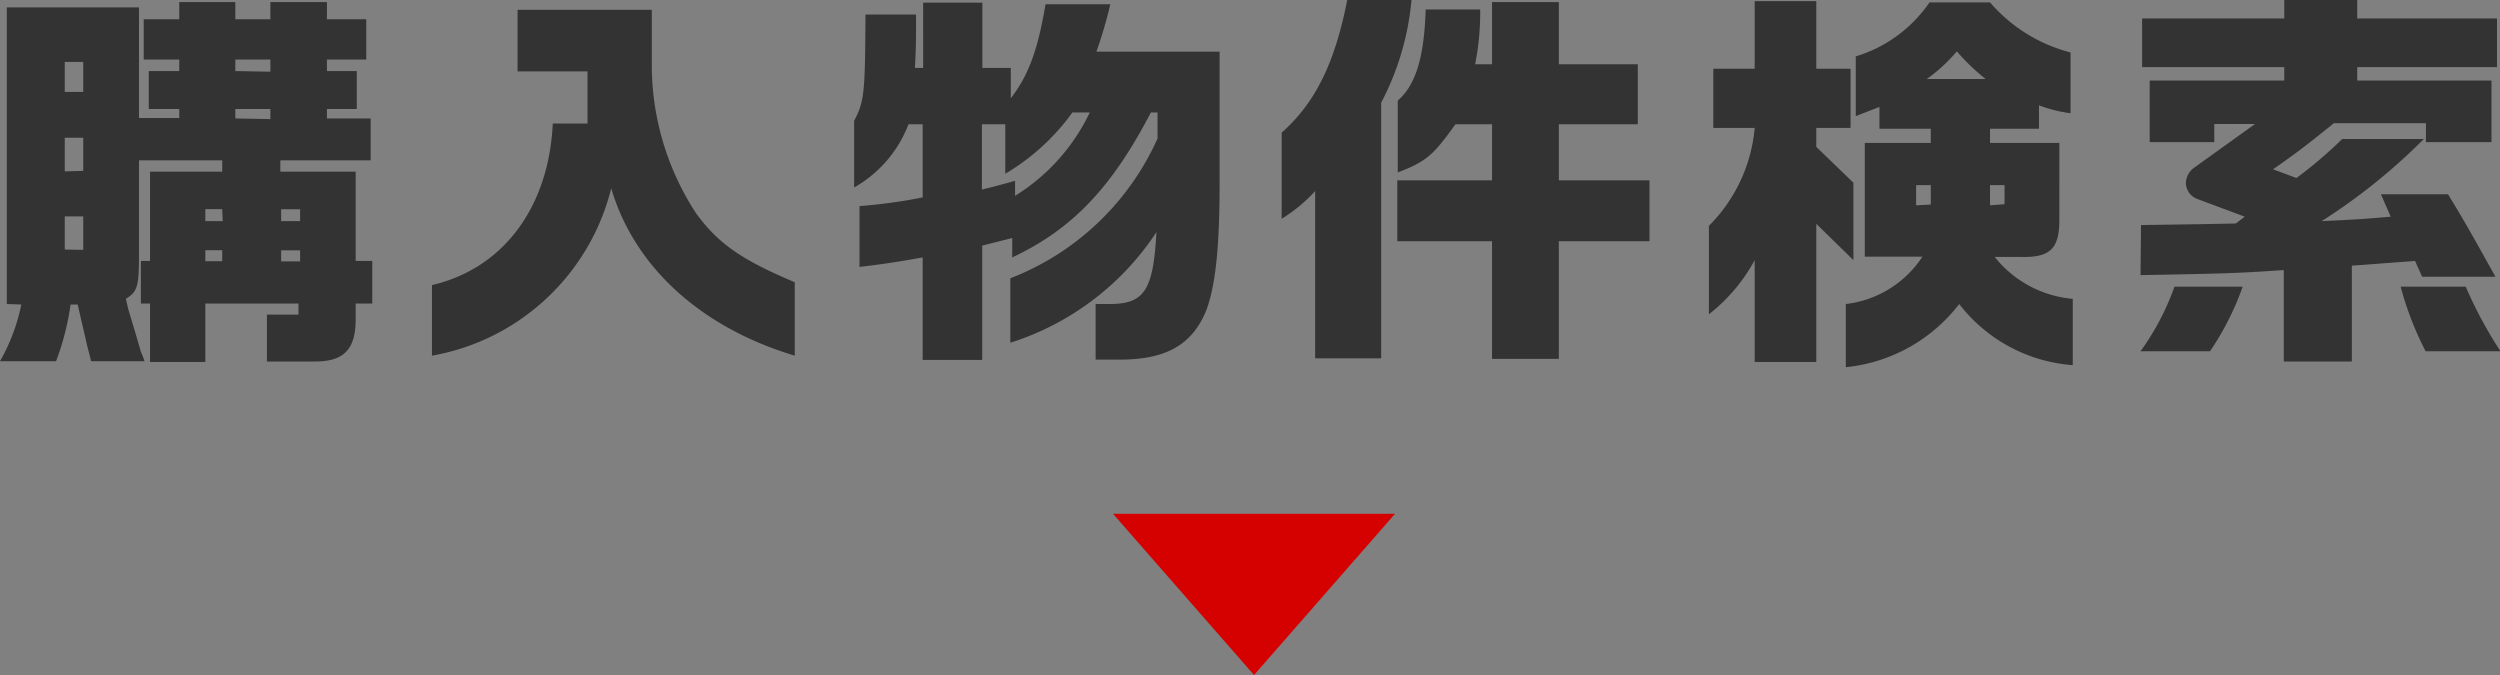 <svg xmlns="http://www.w3.org/2000/svg" xmlns:xlink="http://www.w3.org/1999/xlink" width="158.29" height="42.74" viewBox="0 0 158.29 42.74">
  <rect x="0" y="0" width="158.29" height="42.74" fill="#808080" stroke="none"/>
  <defs>
    <style>
      .a, .g {
        stroke: #000;
      }

      .a, .g, .i {
        stroke-miterlimit: 10;
        stroke-width: 5px;
      }

      .b {
        isolation: isolate;
      }

      .c {
        fill: #333;
      }

      .d {
        fill: #d40100;
      }

      .e {
        mix-blend-mode: multiply;
        opacity: 0.15;
      }

      .f {
        clip-path: url(#a);
      }

      .g, .i {
        fill: none;
      }

      .h {
        fill: #e1f0f3;
      }

      .i {
        stroke: #fff;
      }
    </style>
    <clipPath id="a">
      <rect class="a" x="-401.08" y="90.32" width="971" height="255" rx="3.64"/>
    </clipPath>
  </defs>
  <g class="b">
    <g>
      <g>
        <path class="c" d="M.43,19.25V.47H8.8v7h2.55V6.9H9.42V4.5h1.93V3.77H9.1V1.22h2.25V.13H14.9V1.22h2.22V.13H20.7V1.22h2.49V3.77H20.7V4.5h1.89V6.9H20.7v.6h2.77v2.65H17.75v.72h4.77v5.65h1.05v2.7H22.52v1c0,1.9-.75,2.67-2.57,2.67H16.9V19.92h2v-.7H13v3.7H9.5v-3.7H8.92v-2.7H9.5V10.87h4.57v-.72H8.8v6c0,2-.1,2.32-.83,2.77l.15.65L8.55,21l.37,1.27a5.22,5.22,0,0,1,.23.6H5.77c-.17-.7-.27-1-.37-1.52-.2-.83-.35-1.5-.48-2.07H4.47a16.82,16.82,0,0,1-.92,3.59H0a12,12,0,0,0,1.35-3.59ZM5.27,5.82V3.92H4.1v1.9Zm0,5V8.72H4.1v2.13Zm0,5V13.7H4.1v2.1Zm8.8-2.58H13V14h1.1Zm0,3.3v-.7H13v.7Zm3.05-12V3.77H14.9V4.5Zm0,3V6.9H14.9v.6ZM19,14v-.75h-1.2V14Zm-1.2,2.55H19v-.7h-1.2Z"/>
        <path class="c" d="M37.2,7.82V4.52H32.77V.62h8.5v3.7a17.17,17.17,0,0,0,2.8,9.18c1.4,1.92,2.88,2.95,6.25,4.37v4.65c-5.92-1.78-10.15-5.6-11.62-10.6a14.25,14.25,0,0,1-11.35,10.6V18.05C31.87,17,34.75,13.12,35,7.82Z"/>
        <path class="c" d="M58,.92c0,1.73,0,2-.07,3.38h.52V.17h3.75V4.3H64V6.22c1.1-1.42,1.7-3,2.2-5.95h4.1a28.12,28.12,0,0,1-.88,3h7.8v8.35c0,3.85-.23,6.35-.83,8-.89,2.2-2.54,3.15-5.49,3.15H69.37V19.25h.85c2.23,0,2.8-.83,3-4.55a17.33,17.33,0,0,1-9.25,7V17.62a16.89,16.89,0,0,0,9.32-8.85V7.12h-.42c-2.5,4.8-5,7.4-8.78,9.18V15.07l-1.9.48v7.24H58.42V16.3c-1.7.3-2.47.42-4,.6V13.05a33.86,33.86,0,0,0,4-.55V7.87h-.9a7.77,7.77,0,0,1-3.44,4V7.65c.65-1.25.69-1.7.72-6.73ZM62.17,12c.85-.2,1-.25,2.1-.55v.95A12.56,12.56,0,0,0,69,7.12h-1.1A14,14,0,0,1,63.65,11V7.87H62.17Z"/>
        <path class="c" d="M89.37,0a17.24,17.24,0,0,1-1.92,6.5V22.69H83.27V12.1a9.76,9.76,0,0,1-2.12,1.75V8.4C83.27,6.52,84.52,4,85.3,0Zm5.1,11.42V7.87H92.15c-1.43,2-1.85,2.35-3.65,3.05V6.37c1.15-1,1.67-2.75,1.77-5.77h3.45a16.85,16.85,0,0,1-.32,3.47h1.07V.13H98.7V4.07h5v3.8h-5v3.55h5.74v3.85H98.7v7.45H94.47V15.27h-6V11.42Z"/>
        <path class="c" d="M108.48,8.1V4.35h2.62V.07H115V4.35h2.17V8.1H115V9.3l2.35,2.27v4.9L115,14.17v8.75H111.1V16.47a11,11,0,0,1-2.9,3.43V14.3a10,10,0,0,0,2.9-6.2Zm8.39,11.15a6.73,6.73,0,0,0,4.85-3h-3.65V9.05h4.18v-.9H119V6.77l-1.5.58V3.57A8.71,8.71,0,0,0,122.17.15H126a10,10,0,0,0,5.1,3.17V7.17a9,9,0,0,1-2-.5V8.15H126v.9h4.39V13.9c0,1.82-.55,2.4-2.37,2.37H126.3a7.07,7.07,0,0,0,4.94,2.65v4.2a10,10,0,0,1-7.19-3.87,10.36,10.36,0,0,1-7.18,4Zm5.38-6.3V11.72h-.93V13ZM125.72,5a13,13,0,0,1-1.82-1.75A10.26,10.26,0,0,1,122,5Zm1.2,7.93V11.72H126V13Z"/>
        <path class="c" d="M142,18.15a18,18,0,0,1-2.07,4.09h-4.4a16.32,16.32,0,0,0,2.15-4.09Zm-6.44-3.9c3.29-.05,3.72-.05,6-.1l.57-.43-3-1.12a1.11,1.11,0,0,1-.73-1,1.25,1.25,0,0,1,.55-1l3.83-2.75h-2.58V9h-4.09V5.1h8.52V4.25h-9V1.17h9V0h4.62V1.17h8.85V4.25h-8.85V5.1h8.5V9H153.6V7.8h-5.83c-1.45,1.17-2.1,1.7-3.85,2.92l1.48.55a26.82,26.82,0,0,0,2.9-2.47h5.17A37.71,37.71,0,0,1,147,14c2.2-.1,2.6-.13,4.37-.28l-.62-1.42H155c1.07,1.77,1.15,1.9,3,5.22h-4.64l-.45-1-4,.3v6.07H144.6V17.1c-2.95.2-3.63.22-9.07.32Zm20.56,3.9a26.74,26.74,0,0,0,2.2,4.09h-4.74A20.16,20.16,0,0,1,152,18.15Z"/>
        <path class="d" d="M70.47,32.53H88.33L79.4,42.74Z"/>
      </g>
      <g>
        <g class="e">
          <g>
            <rect x="-401.08" y="90.32" width="971" height="255" rx="3.64"/>
            <g class="f">
              <path d="M-500.41,36.32v413h621v-413Z"/>
            </g>
            <rect class="g" x="-401.08" y="90.32" width="971" height="255" rx="3.64"/>
          </g>
        </g>
        <g>
          <rect class="h" x="-406.08" y="85.32" width="971" height="255" rx="3.64"/>
          <rect class="i" x="-406.08" y="85.32" width="971" height="255" rx="3.64"/>
        </g>
      </g>
    </g>
  </g>
</svg>
